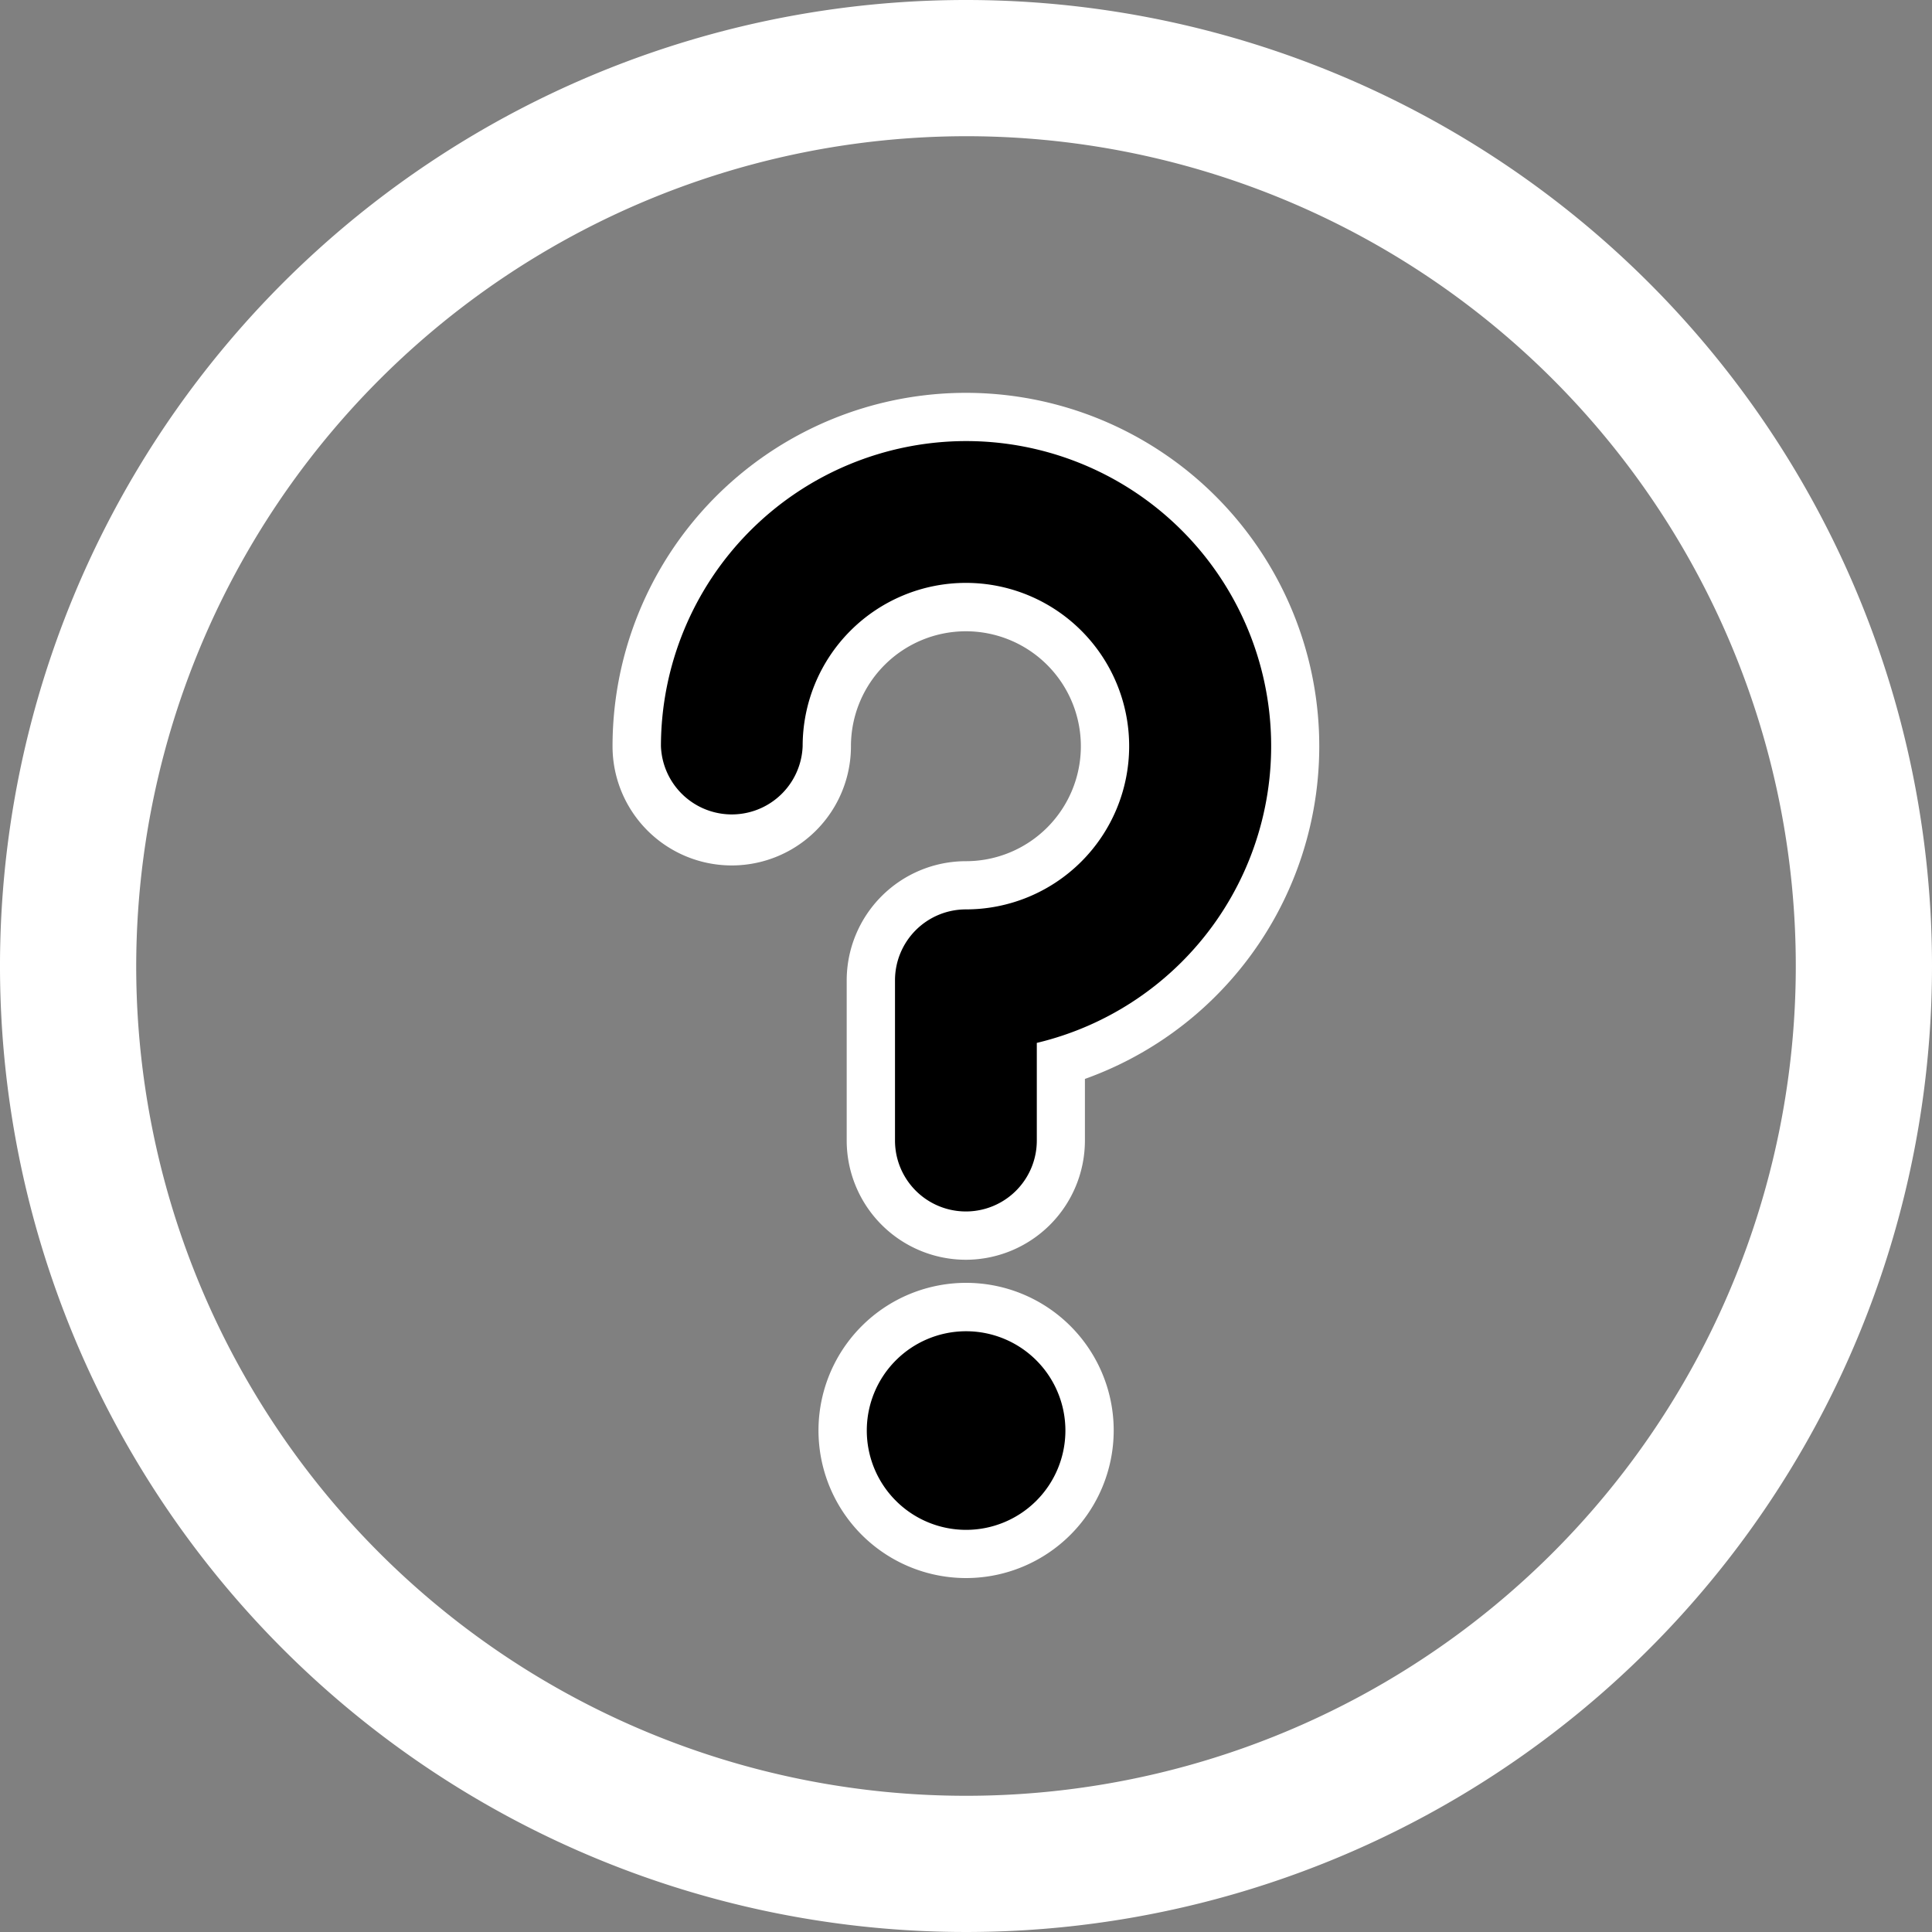 <svg xmlns="http://www.w3.org/2000/svg" width="20" height="20" viewBox="0 0 20 20"><rect x="0" y="0" width="20" height="20" fill="#808080" stroke="none"/><g transform="translate(6909 1062)"><g transform="translate(-36 -94)"><path d="M11.795,19.092a1.528,1.528,0,1,1,1.528-1.527A1.529,1.529,0,0,1,11.795,19.092Zm0-2.055a.528.528,0,1,0,.528.528A.529.529,0,0,0,11.795,17.037Z" transform="translate(-6874.794 -970.756)" fill="#fff"/><path d="M11.368,13.954a1.235,1.235,0,0,1-1.234-1.233v-1.66a1.235,1.235,0,0,1,1.234-1.233,1.19,1.19,0,1,0-1.19-1.19,1.234,1.234,0,0,1-2.468,0A3.658,3.658,0,1,1,12.6,12.082v.639A1.235,1.235,0,0,1,11.368,13.954Zm0-7.506a2.19,2.19,0,1,1,0,4.379.234.234,0,0,0-.234.233v1.66a.234.234,0,0,0,.468,0V11.314l.384-.092A2.658,2.658,0,1,0,8.711,8.637a.234.234,0,0,0,.468,0A2.192,2.192,0,0,1,11.368,6.448Z" transform="translate(-6874.369 -968.913)" fill="#fff"/><path d="M10,1.41A8.59,8.59,0,1,1,1.41,10,8.6,8.6,0,0,1,10,1.41M10,0A10,10,0,1,0,20,10,10,10,0,0,0,10,0" transform="translate(-6873 -968)" fill="#fff"/><path d="M11.368,5.479A3.162,3.162,0,0,0,8.211,8.637a.734.734,0,0,0,1.467,0,1.69,1.69,0,1,1,1.69,1.69.734.734,0,0,0-.734.733v1.66a.734.734,0,0,0,1.468,0V11.709a3.158,3.158,0,0,0-.734-6.23" transform="translate(-6874.369 -968.913)"/><path d="M11.795,16.537a1.028,1.028,0,1,1-1.028,1.028,1.028,1.028,0,0,1,1.028-1.028" transform="translate(-6874.794 -970.756)"/></g></g></svg>